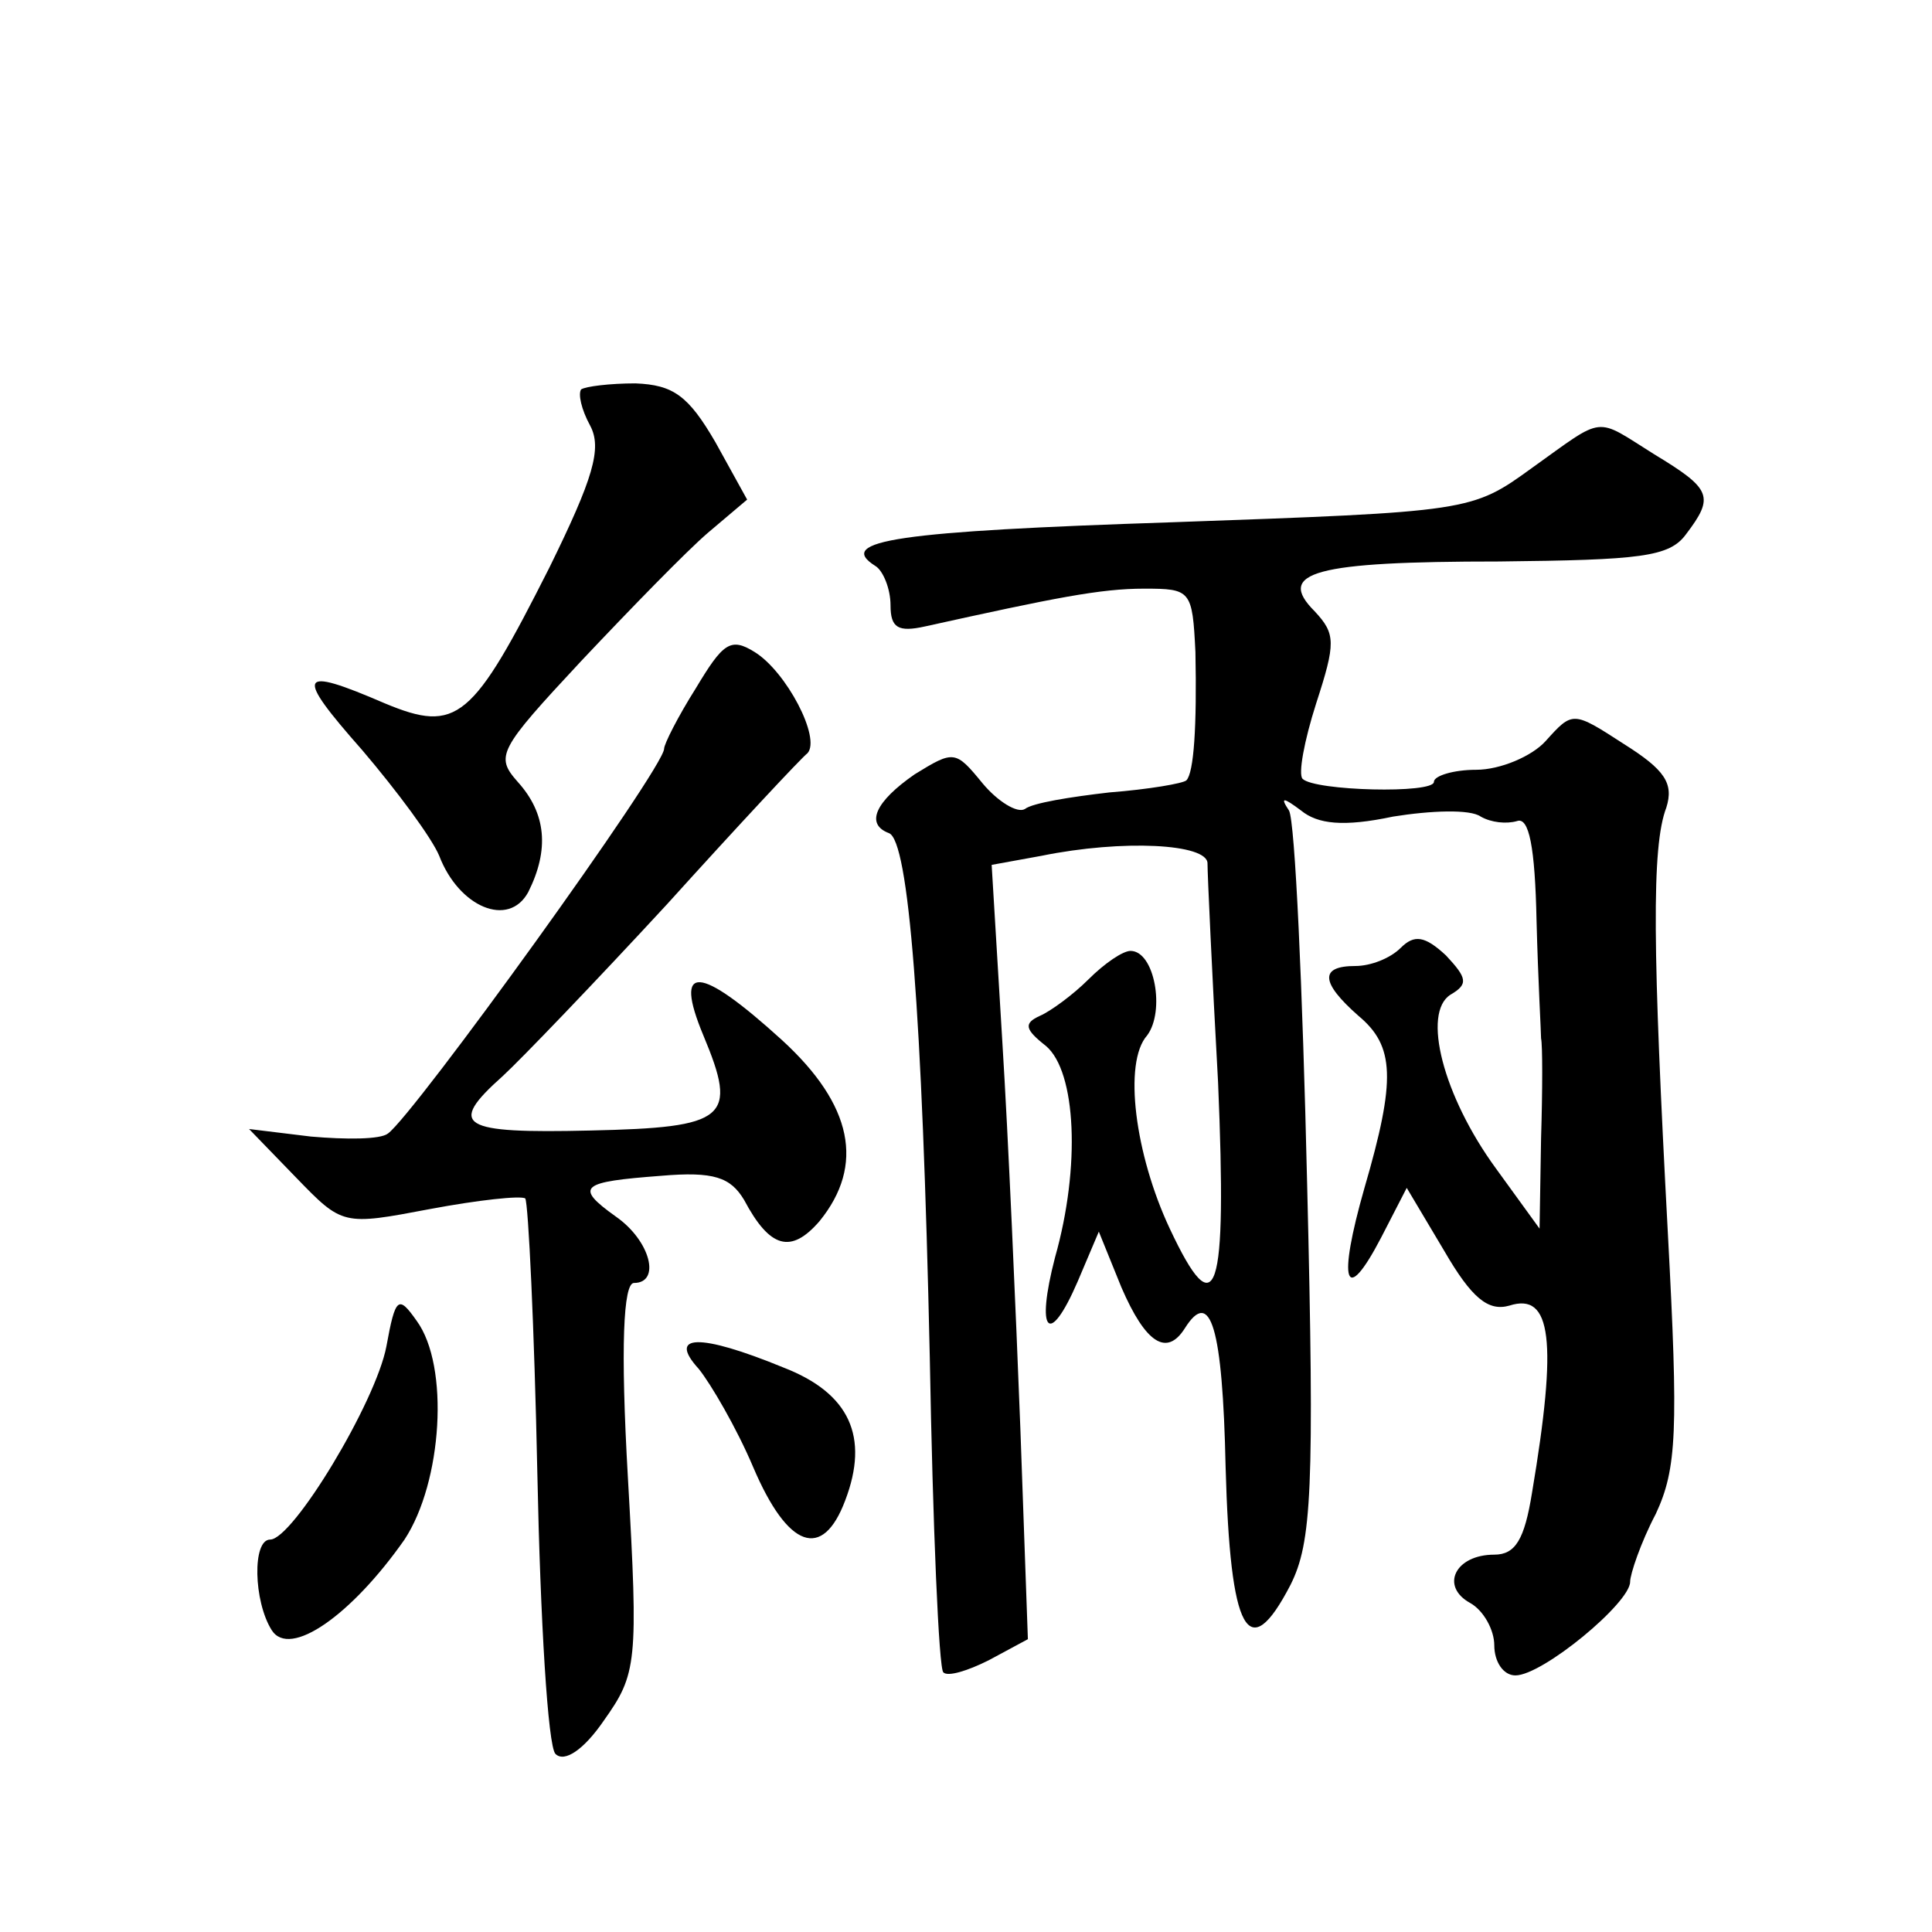 <?xml version="1.0" standalone="no"?>
<!DOCTYPE svg PUBLIC "-//W3C//DTD SVG 20010904//EN"
 "http://www.w3.org/TR/2001/REC-SVG-20010904/DTD/svg10.dtd">
<svg version="1.0" xmlns="http://www.w3.org/2000/svg"
 width="128pt" height="128pt" viewBox="0 0 128 128"
 preserveAspectRatio="xMidYMid meet">
<g transform="translate(0,128) scale(0.1,-0.1)"
fill="#0" stroke="none">
<path d="M385 1022 c-2 -3 0 -13 6 -24 8 -15 2 -35 -27 -94 -51 -101 -61 -110 -109
-90 -58 25 -60 20 -15 -31 23 -27 46 -58 51 -70 13 -34 46 -48 59 -24 14 28 12
52 -7 73 -15 17 -13 21 42 80 33 35 70 73 84 85 l26 22 -21 38 c-18 31 -28 38 -53
39 -17 0 -33 -2 -36 -4z M1015 970 c-40 -29 -41 -29 -238 -36 -182 -6 -224 -12
-197 -29 5 -3 10 -15 10 -26 0 -15 5 -18 23 -14 86 19 116 25 145 25 31 0 32 -1
34 -42 1 -49 -1 -80 -6 -85 -2 -2 -25 -6 -51 -8 -26 -3 -51 -7 -56 -11 -5 -3 -18
5 -28 17 -18 22 -19 22 -45 6 -26 -18 -33 -33 -17 -39 13 -5 22 -118 27 -347 2
-112 6 -207 9 -209 3 -3 16 1 30 8 l26 14 -5 140 c-3 78 -8 193 -12 257 l-7 116
33 6 c54 11 110 8 110 -5 0 -7 3 -73 7 -145 6 -142 -1 -163 -32 -97 -23 49 -31
110 -15 128 12 16 5 56 -11 56 -5 0 -17 -8 -28 -19 -10 -10 -25 -21 -32 -24 -11
-5 -10 -9 4 -20 20 -17 23 -80 6 -140 -13 -50 -4 -60 15 -16 l14 33 15 -37 c16
-37 30 -46 42 -27 17 27 25 1 27 -92 3 -110 15 -132 43 -78 14 28 16 62 11 266
-3 129 -8 240 -12 247 -6 9 -4 9 8 0 11 -9 28 -11 61 -4 25 4 51 5 58 0 7 -4 17
-5 24 -3 8 3 12 -17 13 -66 1 -39 3 -74 3 -78 1 -4 1 -34 0 -66 l-1 -60 -29 40
c-35 48 -49 103 -30 115 12 7 11 11 -3 26 -14 13 -21 14 -30 5 -7 -7 -20 -12 -30
-12 -24 0 -23 -11 2 -33 24 -20 25 -42 4 -114 -18 -63 -13 -79 11 -33 l17 33 25
-42 c18 -31 29 -40 43 -36 28 9 32 -23 15 -124 -5 -31 -11 -41 -25 -41 -26 0 -36
-21 -16 -32 9 -5 16 -18 16 -28 0 -11 6 -20 14 -20 18 0 76 48 76 62 0 5 7 26 17
45 14 30 15 55 8 186 -10 187 -11 256 -1 282 5 16 -1 25 -28 42 -34 22 -34 22 -52
2 -9 -10 -30 -19 -46 -19 -15 0 -28 -4 -28 -8 0 -8 -79 -6 -87 2 -3 3 1 25 9 50
13 40 13 46 -1 61 -26 26 0 33 122 33 94 1 113 3 124 18 19 25 17 30 -21 53 -40
25 -32 26 -81 -9z M461 824 c-12 -19 -21 -37 -21 -40 0 -13 -166 -243 -183 -255
-5 -4 -28 -4 -51 -2 l-41 5 31 -32 c31 -32 31 -32 89 -21 32 6 60 9 63 7 2 -3 6
-85 8 -182 2 -98 7 -181 12 -186 6 -6 19 3 32 22 22 31 23 38 16 161 -5 87 -3 129
4 129 18 0 11 28 -12 44 -28 20 -23 23 30 27 35 3 46 -1 55 -16 17 -32 31 -36 50
-14 30 37 22 77 -25 120 -55 50 -72 51 -52 3 23 -55 16 -61 -75 -63 -86 -2 -95
3 -58 36 12 11 61 62 109 114 47 52 89 97 93 100 9 10 -14 54 -35 67 -16 10 -21
6 -39 -24z M256 388 c-7 -37 -62 -128 -77 -128 -12 0 -11 -41 1 -60 12 -19 53 10
88 60 25 38 30 115 8 145 -12 17 -14 16 -20 -17z M463 373 c8 -10 25 -39 36 -65
23 -54 46 -62 61 -22 16 42 3 71 -41 88 -56 23 -77 22 -56 -1z"/>
</g>
</svg>
